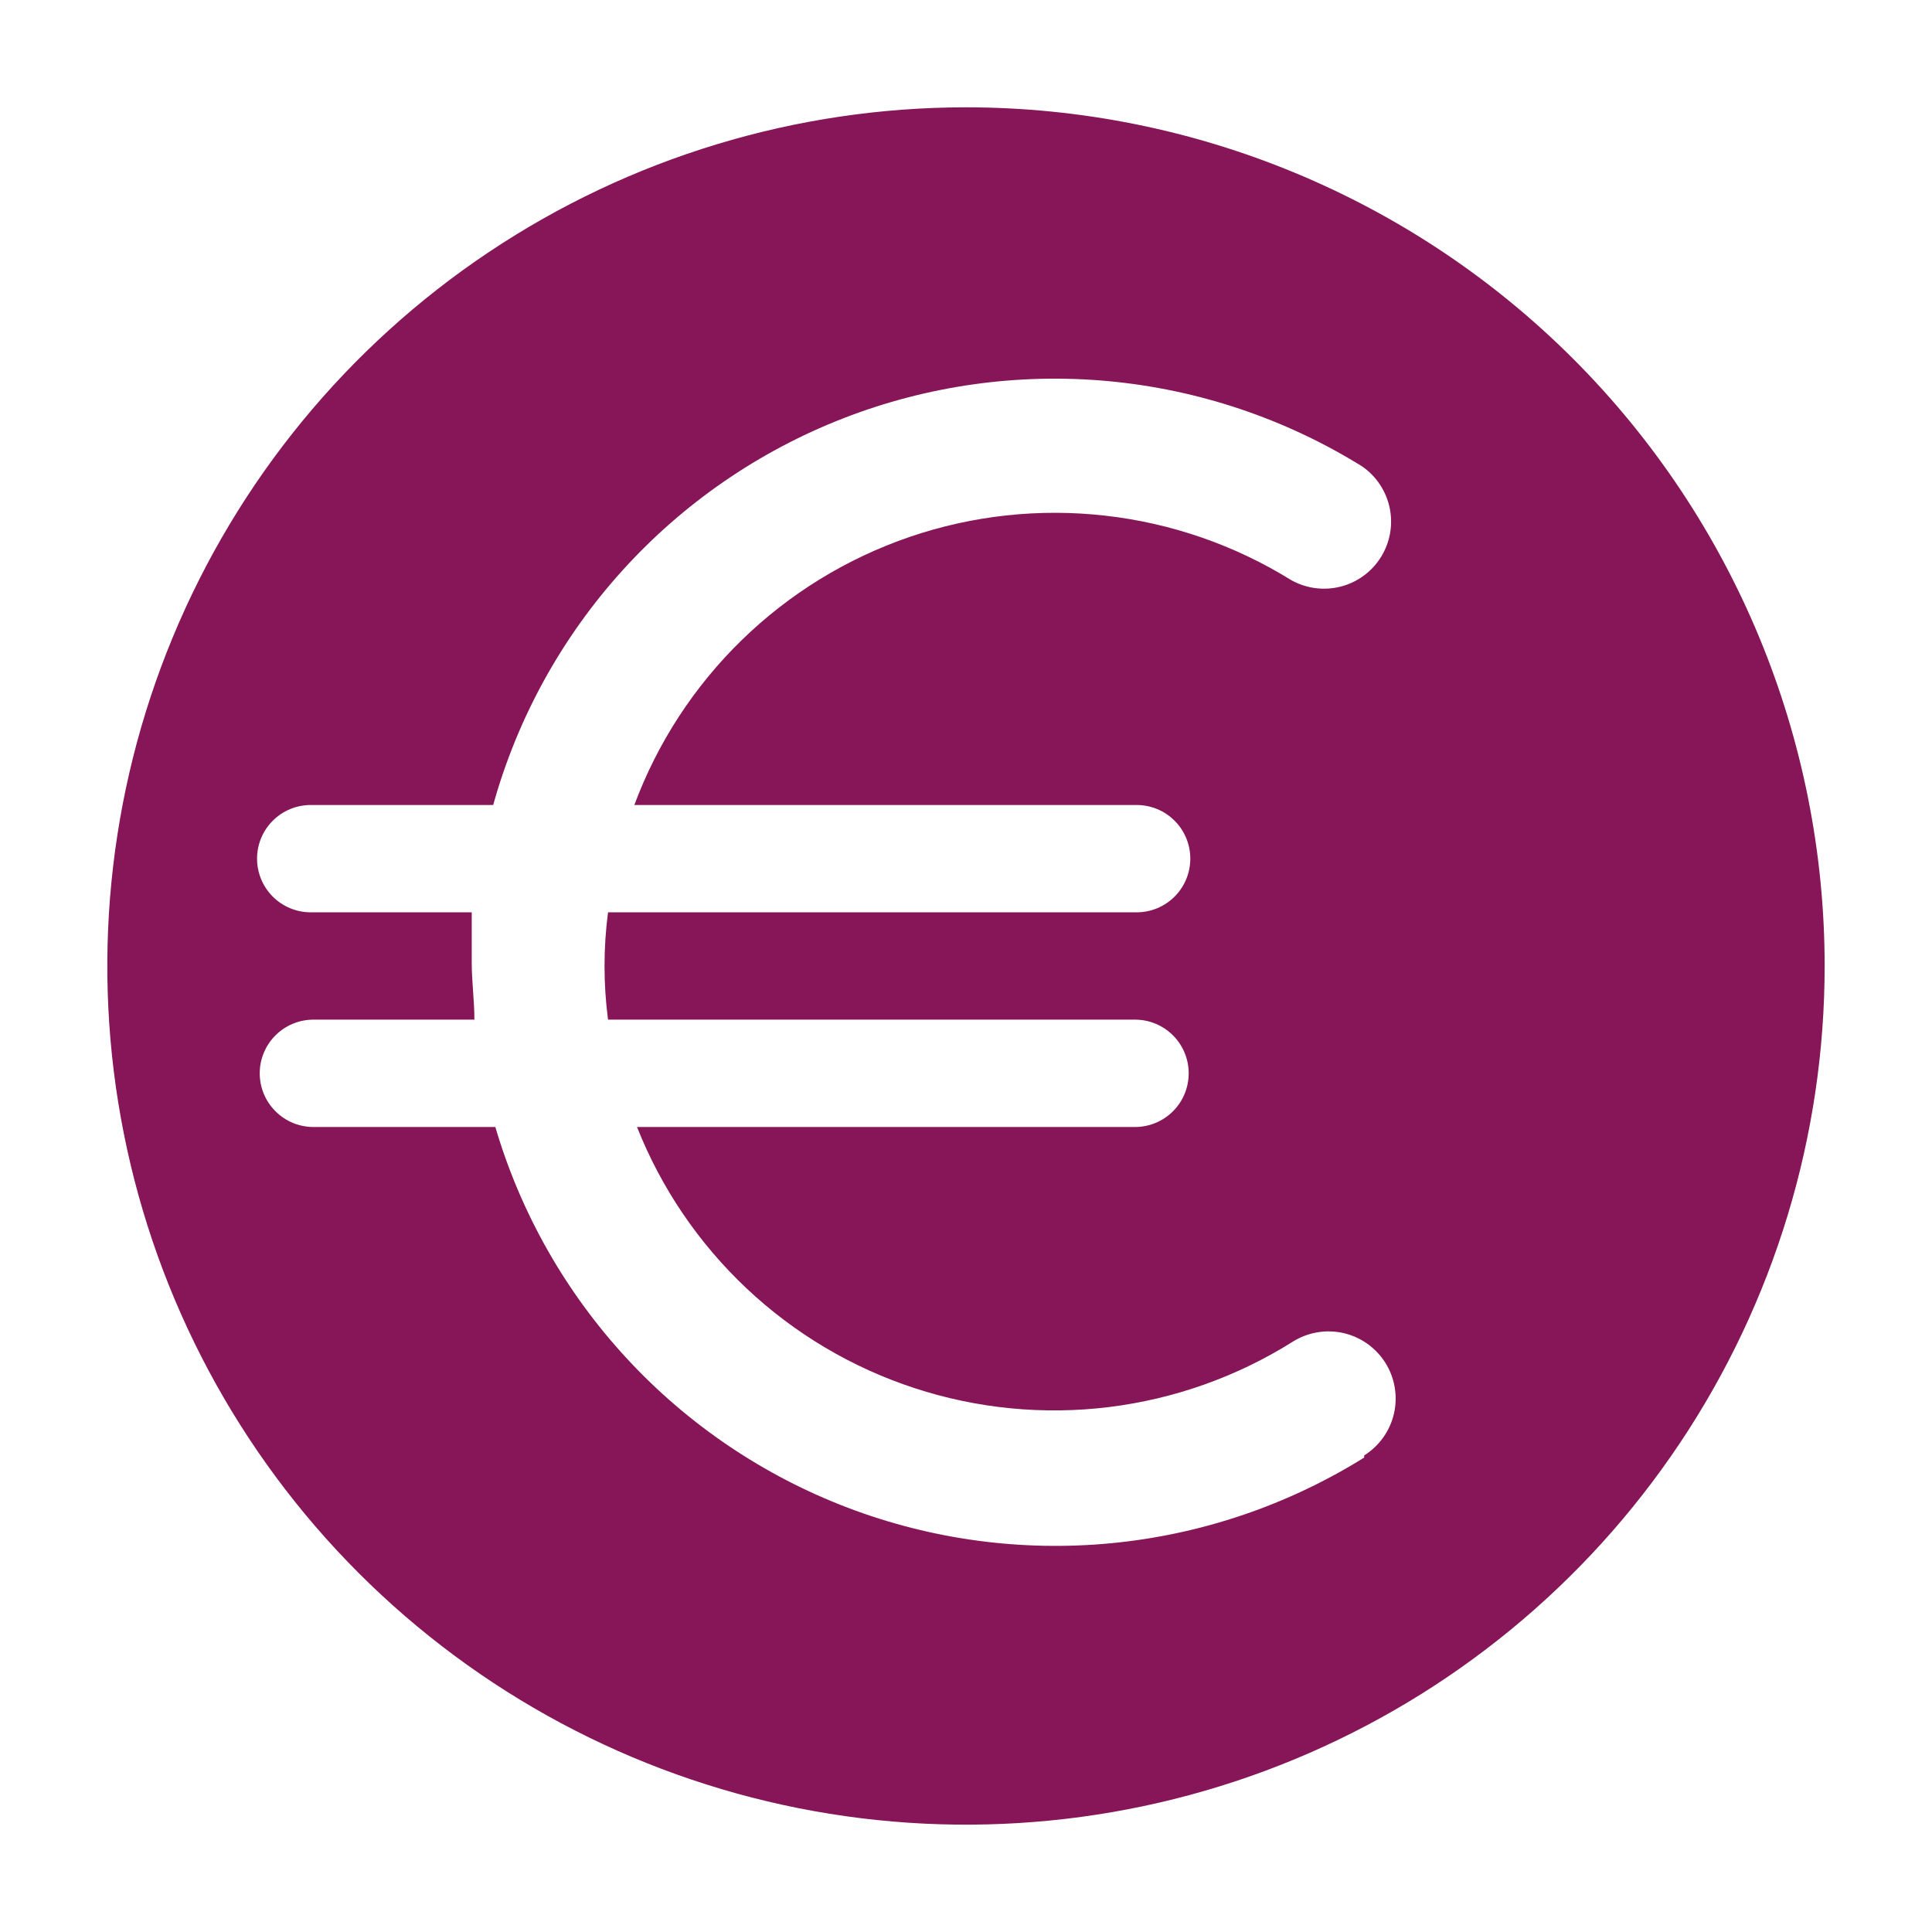 <svg width="60" height="60" viewBox="0 0 60 60" fill="none" xmlns="http://www.w3.org/2000/svg">
<g clip-path="url(#clip0_236_292)">
<path d="M30 3.333C24.726 3.333 19.57 4.897 15.184 7.827C10.799 10.757 7.381 14.922 5.363 19.795C3.345 24.668 2.816 30.029 3.845 35.202C4.874 40.375 7.414 45.127 11.143 48.856C14.873 52.585 19.625 55.125 24.797 56.154C29.97 57.183 35.332 56.655 40.205 54.636C45.077 52.618 49.242 49.2 52.172 44.815C55.102 40.43 56.666 35.274 56.666 30C56.666 22.927 53.857 16.145 48.856 11.143C43.855 6.143 37.072 3.333 30 3.333ZM42.366 45.266C39.994 46.744 37.312 47.654 34.53 47.924C31.748 48.194 28.941 47.818 26.329 46.824C23.717 45.83 21.369 44.245 19.471 42.194C17.572 40.143 16.173 37.681 15.383 35H9.733C9.291 35 8.867 34.824 8.555 34.511C8.242 34.199 8.066 33.775 8.066 33.333C8.066 32.891 8.242 32.467 8.555 32.154C8.867 31.842 9.291 31.666 9.733 31.666H14.733C14.733 31.083 14.65 30.483 14.65 29.883V28.333H9.65C9.208 28.333 8.784 28.157 8.471 27.845C8.159 27.532 7.983 27.108 7.983 26.666C7.983 26.224 8.159 25.8 8.471 25.488C8.784 25.175 9.208 25 9.65 25H15.316C16.071 22.293 17.445 19.799 19.331 17.715C21.216 15.632 23.561 14.016 26.179 12.995C28.797 11.975 31.617 11.578 34.415 11.836C37.213 12.095 39.913 13.001 42.3 14.483C42.741 14.787 43.048 15.249 43.158 15.774C43.267 16.299 43.17 16.845 42.887 17.3C42.604 17.755 42.156 18.084 41.637 18.217C41.118 18.35 40.567 18.278 40.1 18.016C38.346 16.929 36.373 16.245 34.323 16.014C32.273 15.782 30.198 16.008 28.246 16.676C26.294 17.345 24.515 18.438 23.037 19.877C21.559 21.317 20.419 23.066 19.7 25H35.3C35.742 25 36.166 25.175 36.478 25.488C36.791 25.8 36.966 26.224 36.966 26.666C36.966 27.108 36.791 27.532 36.478 27.845C36.166 28.157 35.742 28.333 35.3 28.333H18.883C18.738 29.439 18.738 30.56 18.883 31.666H35.25C35.692 31.666 36.116 31.842 36.428 32.154C36.741 32.467 36.916 32.891 36.916 33.333C36.916 33.775 36.741 34.199 36.428 34.511C36.116 34.824 35.692 35 35.25 35H19.783C20.536 36.901 21.699 38.614 23.189 40.016C24.678 41.417 26.459 42.474 28.403 43.11C30.347 43.747 32.407 43.947 34.437 43.698C36.467 43.448 38.418 42.755 40.15 41.666C40.382 41.521 40.64 41.422 40.91 41.377C41.18 41.331 41.457 41.339 41.724 41.4C41.99 41.461 42.243 41.574 42.466 41.733C42.689 41.892 42.879 42.093 43.025 42.325C43.17 42.557 43.269 42.815 43.314 43.085C43.36 43.355 43.352 43.632 43.291 43.898C43.23 44.166 43.117 44.418 42.958 44.641C42.799 44.864 42.598 45.054 42.366 45.2V45.266Z" fill="#861657"/>
</g>
<defs>
<clipPath id="clip0_236_292">
<rect width="60" height="60" fill="white"/>
</clipPath>
</defs>
</svg>
